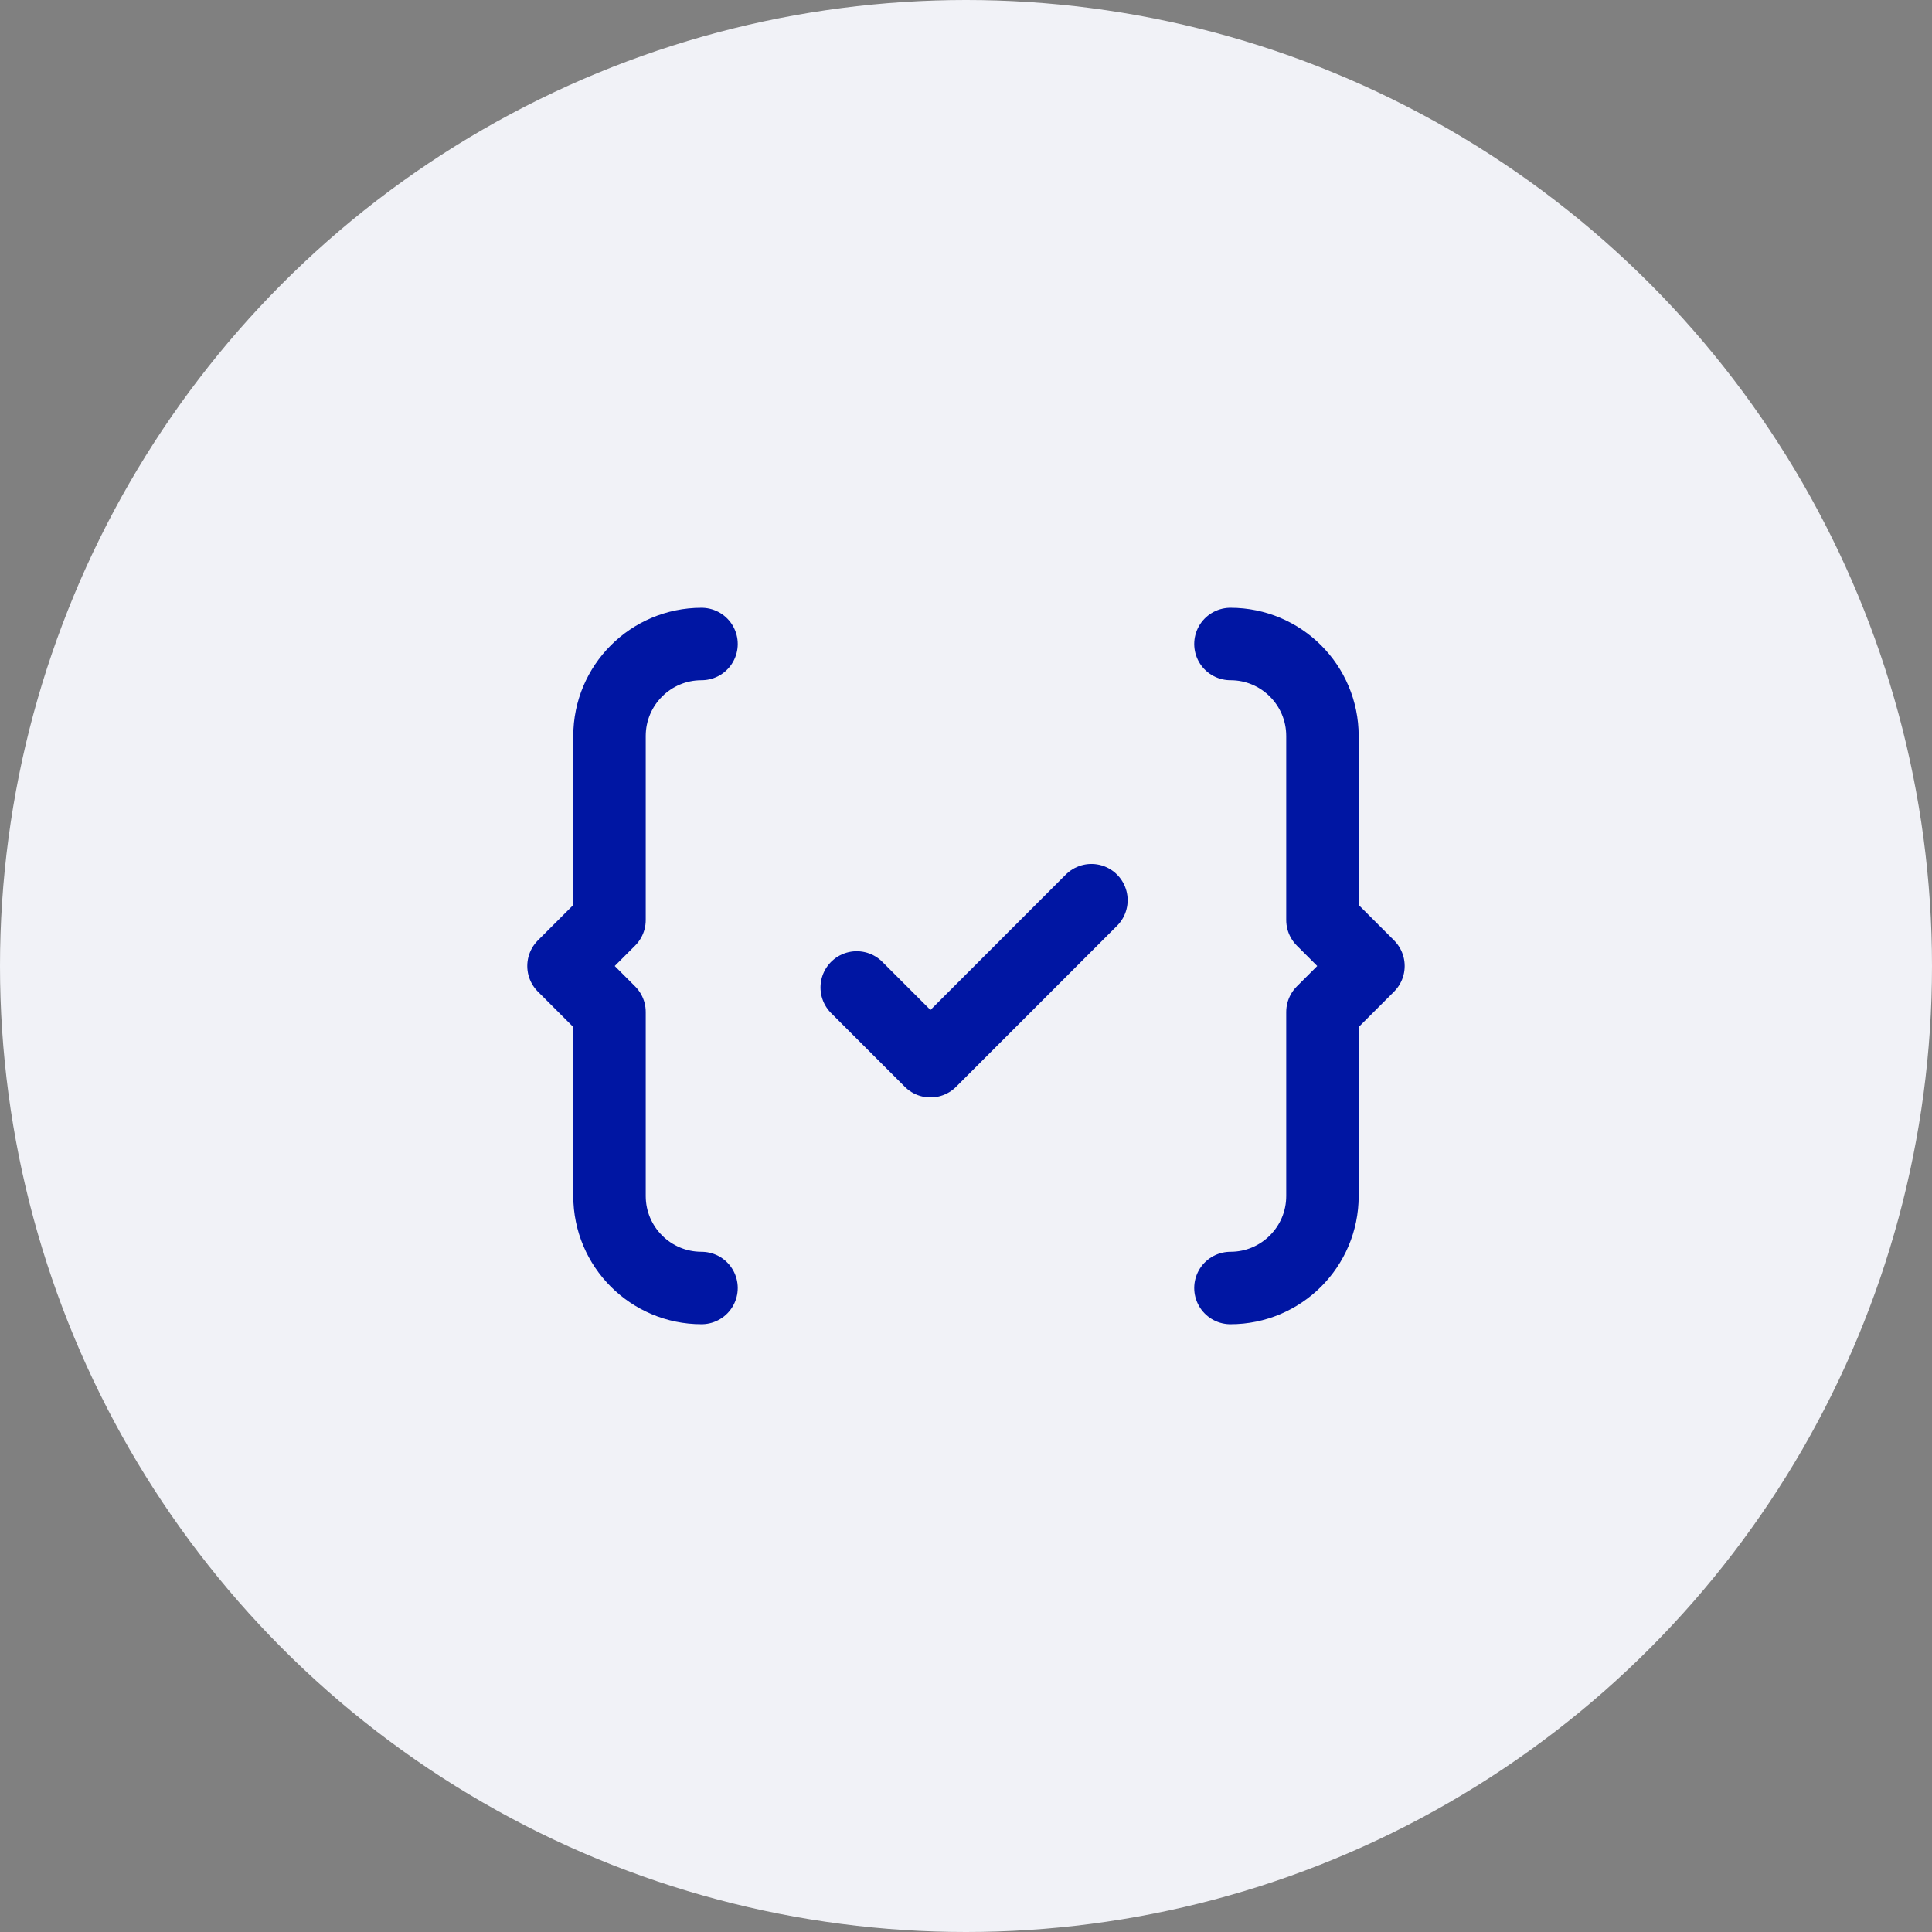 <?xml version="1.0" encoding="UTF-8"?> <svg xmlns="http://www.w3.org/2000/svg" width="48" height="48" viewBox="0 0 48 48" fill="none"><rect x="0" y="0" width="48" height="48" fill="#808080" stroke="none"/> <circle cx="24" cy="24" r="24" fill="#F1F2F7"></circle> <path d="M30.57 32C31.832 32 32.856 30.977 32.856 29.714V25.143L33.999 24L32.856 22.857V18.286C32.856 17.023 31.833 16 30.57 16" stroke="#0016A3" stroke-width="1.8" stroke-linecap="round" stroke-linejoin="round"></path> <path d="M17.429 16C16.166 16 15.143 17.023 15.143 18.286V22.857L14 24L15.143 25.143V29.714C15.143 30.977 16.166 32 17.429 32" stroke="#0016A3" stroke-width="1.8" stroke-linecap="round" stroke-linejoin="round"></path> <path d="M21.285 24.533L23.117 26.365L27.116 22.365" stroke="#0016A3" stroke-width="1.8" stroke-linecap="round" stroke-linejoin="round"></path> </svg> 